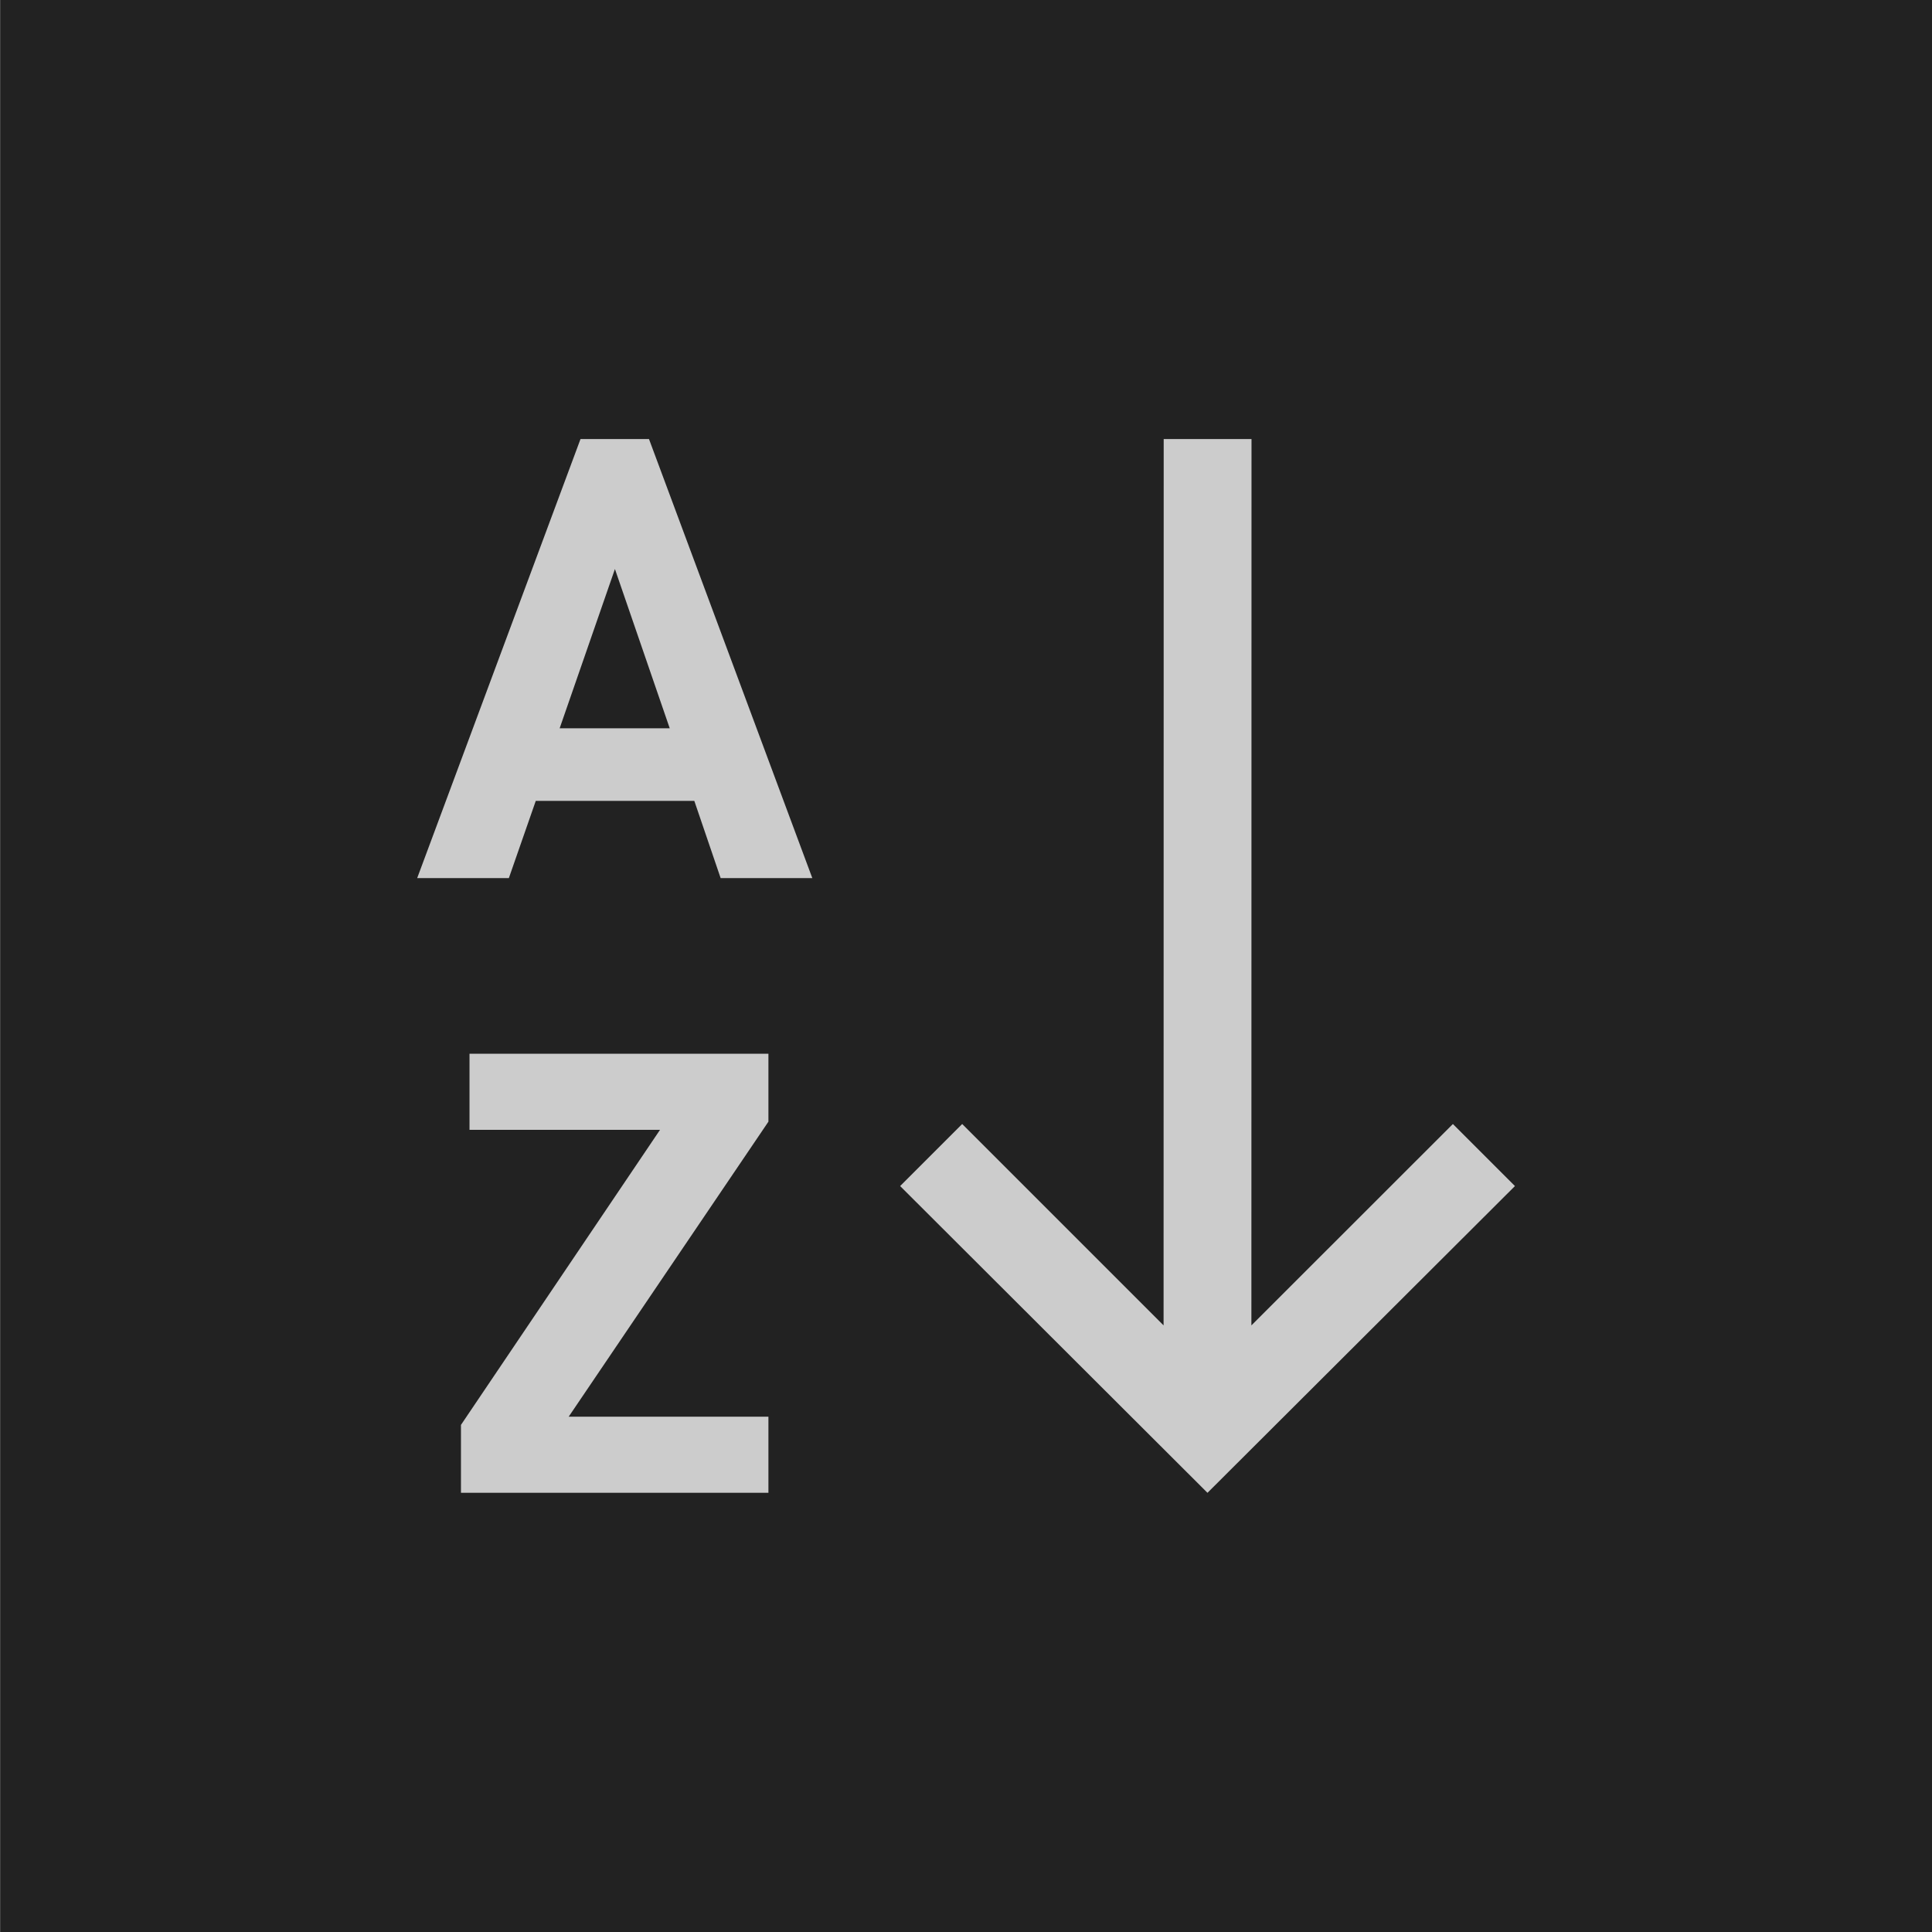 <?xml version="1.0" encoding="utf-8"?>
<!DOCTYPE svg PUBLIC "-//W3C//DTD SVG 1.1//EN" "http://www.w3.org/Graphics/SVG/1.1/DTD/svg11.dtd">
<!--Generator: Xara Designer (www.xara.com), SVG filter version: 6.7.0.0-->
<svg fill="none" fill-rule="evenodd" stroke="black" stroke-width="0.501" stroke-linejoin="bevel" stroke-miterlimit="10" font-family="Times New Roman" font-size="16" style="font-variant-ligatures:none" xmlns:xlink="http://www.w3.org/1999/xlink" xmlns="http://www.w3.org/2000/svg" version="1.1" overflow="visible" width="16.501pt" height="16.501pt" viewBox="230.713 -1395.63 16.501 16.501">
    <defs>
    </defs>
    <g id="Layer 1" transform="scale(1 -1)">
        <rect x="230.714" y="1379.129" width="16.501" height="16.501" stroke="none" fill="#222222" stroke-width="0.066" stroke-linejoin="miter" stroke-linecap="round" />
        <path d="M 234.65,1382.88 L 234.65,1383.46 L 236.35,1385.98 L 234.723,1385.98 L 234.723,1386.63 L 237.276,1386.63 L 237.276,1386.05 L 235.57,1383.53 L 237.276,1383.53 L 237.276,1382.88 L 234.65,1382.88 Z M 241.026,1382.88 L 238.401,1385.5 L 238.931,1386.03 L 240.651,1384.31 L 240.652,1391.88 L 241.402,1391.88 L 241.401,1384.31 L 243.122,1386.03 L 243.652,1385.5 L 241.026,1382.88 Z M 234.276,1388.13 L 235.671,1391.88 L 236.256,1391.88 L 237.651,1388.13 L 236.868,1388.13 L 236.643,1388.79 L 235.289,1388.79 L 235.059,1388.13 L 234.276,1388.13 Z M 236.433,1389.41 L 235.965,1390.77 L 235.493,1389.41 L 236.433,1389.41 Z" stroke="none" fill="#cccccc" stroke-width="0.25" stroke-linejoin="miter" marker-start="none" marker-end="none" />
    </g>
</svg>
